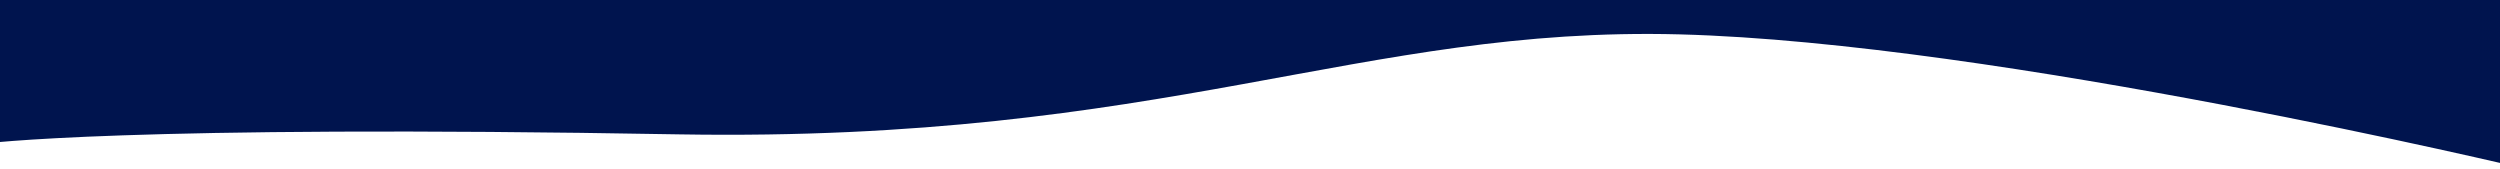 <svg xmlns="http://www.w3.org/2000/svg" width="1600" height="108" viewBox="0 0 1600 108">
  <defs>
    <style>
      .cls-1 {
        fill: #00144e;
        fill-rule: evenodd;
      }
    </style>
  </defs>
  <path id="waves_bottom" data-name="waves bottom" class="cls-1" d="M-11,2450s90.24-12.36,446-6c310.694,5.12,436.021-69.38,640-64s541,86,541,86V2358H-11v92Z" transform="translate(0 -2358)"/>
</svg>
